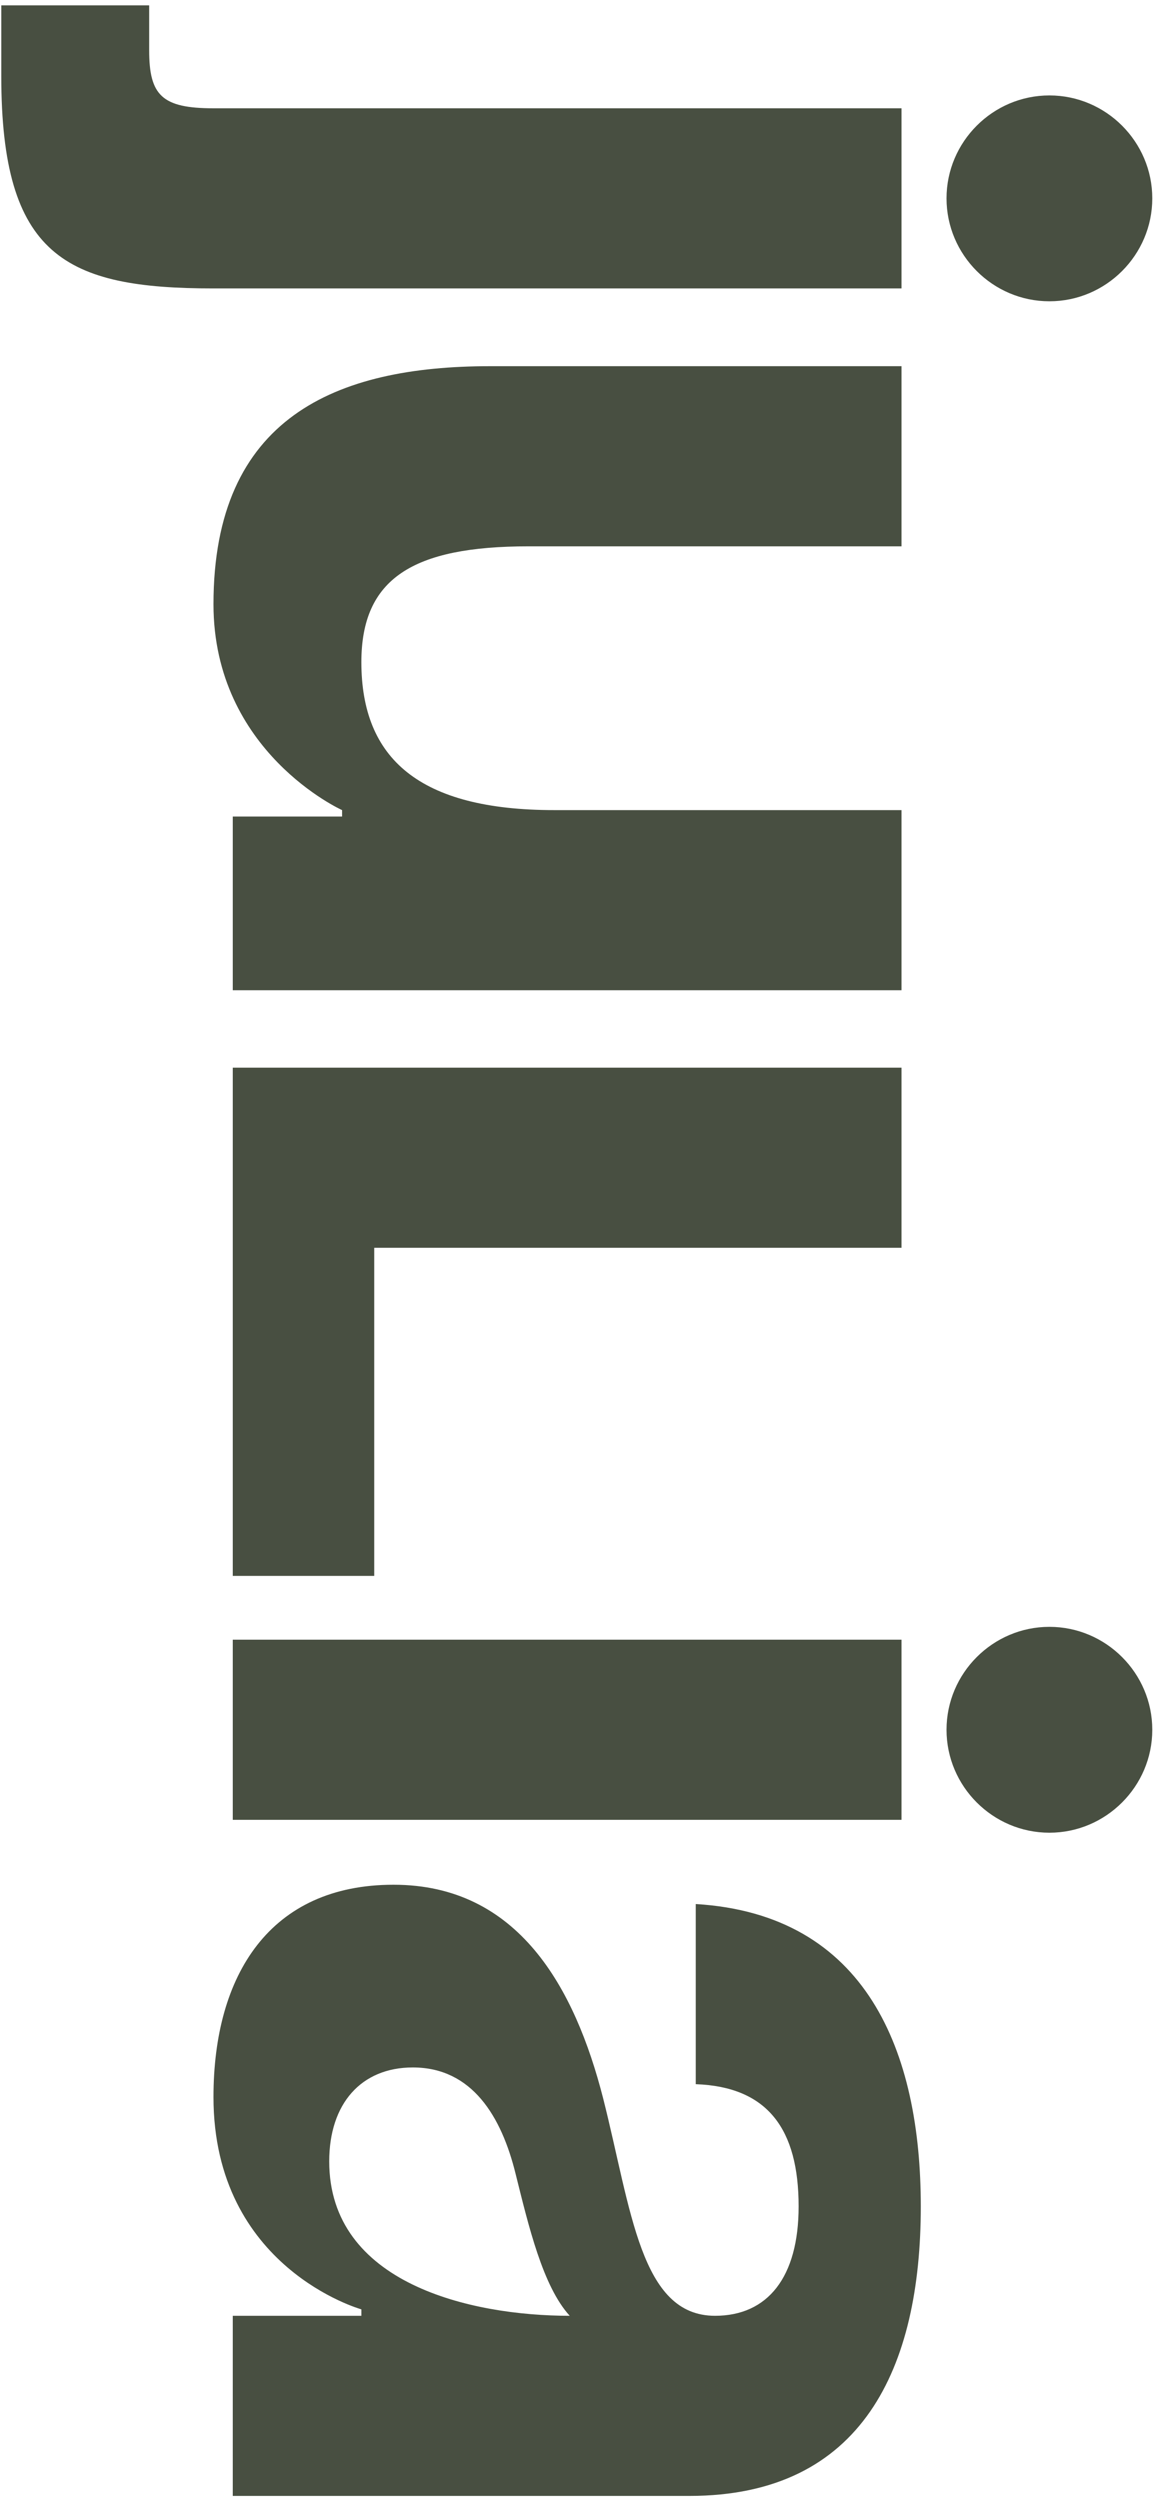 <?xml version="1.0" encoding="UTF-8"?> <svg xmlns="http://www.w3.org/2000/svg" width="169" height="365" viewBox="0 0 169 365" fill="none"> <path d="M0.187 0.781L21.79 0.781L21.79 7.356C21.79 13.931 23.668 15.809 31.182 15.809L131.681 15.809L131.681 42.108L31.182 42.108C9.58 42.108 0.187 37.412 0.187 11.113L0.187 0.781ZM153.284 13.931C161.549 13.931 168.312 20.693 168.312 28.959C168.312 37.224 161.549 43.986 153.284 43.986C145.019 43.986 138.256 37.224 138.256 28.959C138.256 20.693 145.019 13.931 153.284 13.931ZM131.681 144.566L34 144.566L34 119.207L49.967 119.207L49.967 118.267C49.967 118.267 31.182 109.814 31.182 88.212C31.182 60.974 49.028 53.459 71.57 53.459L131.681 53.459L131.681 79.758L77.205 79.758C60.299 79.758 52.785 84.455 52.785 96.665C52.785 110.753 61.238 118.267 80.962 118.267L131.681 118.267L131.681 144.566ZM54.663 230.067L34 230.067L34 155.866L131.681 155.866L131.681 182.165L54.663 182.165L54.663 230.067ZM131.681 265.677L34 265.677L34 239.378L131.681 239.378L131.681 265.677ZM153.284 237.5C161.549 237.5 168.312 244.262 168.312 252.528C168.312 260.793 161.549 267.556 153.284 267.556C145.019 267.556 138.256 260.793 138.256 252.528C138.256 244.262 145.019 237.5 153.284 237.5ZM101.626 304.267L101.626 277.968C126.609 279.471 134.499 299.571 134.499 322.113C134.499 345.594 126.046 364.378 100.686 364.378L34 364.378L34 338.08L52.785 338.08L52.785 337.14C52.785 337.14 31.182 331.129 31.182 306.145C31.182 288.3 39.448 275.15 57.481 275.15C75.702 275.15 83.968 290.178 88.1 306.333C92.233 322.676 93.548 338.08 104.443 338.08C112.145 338.08 116.653 332.444 116.653 322.113C116.653 310.842 112.145 304.643 101.626 304.267ZM83.216 338.08C79.272 333.759 77.205 324.93 75.327 317.416C73.26 308.963 68.94 301.825 60.299 301.825C52.785 301.825 48.089 307.085 48.089 315.538C48.089 333.383 68.752 338.08 83.216 338.08Z" fill="#484F41"></path> </svg> 